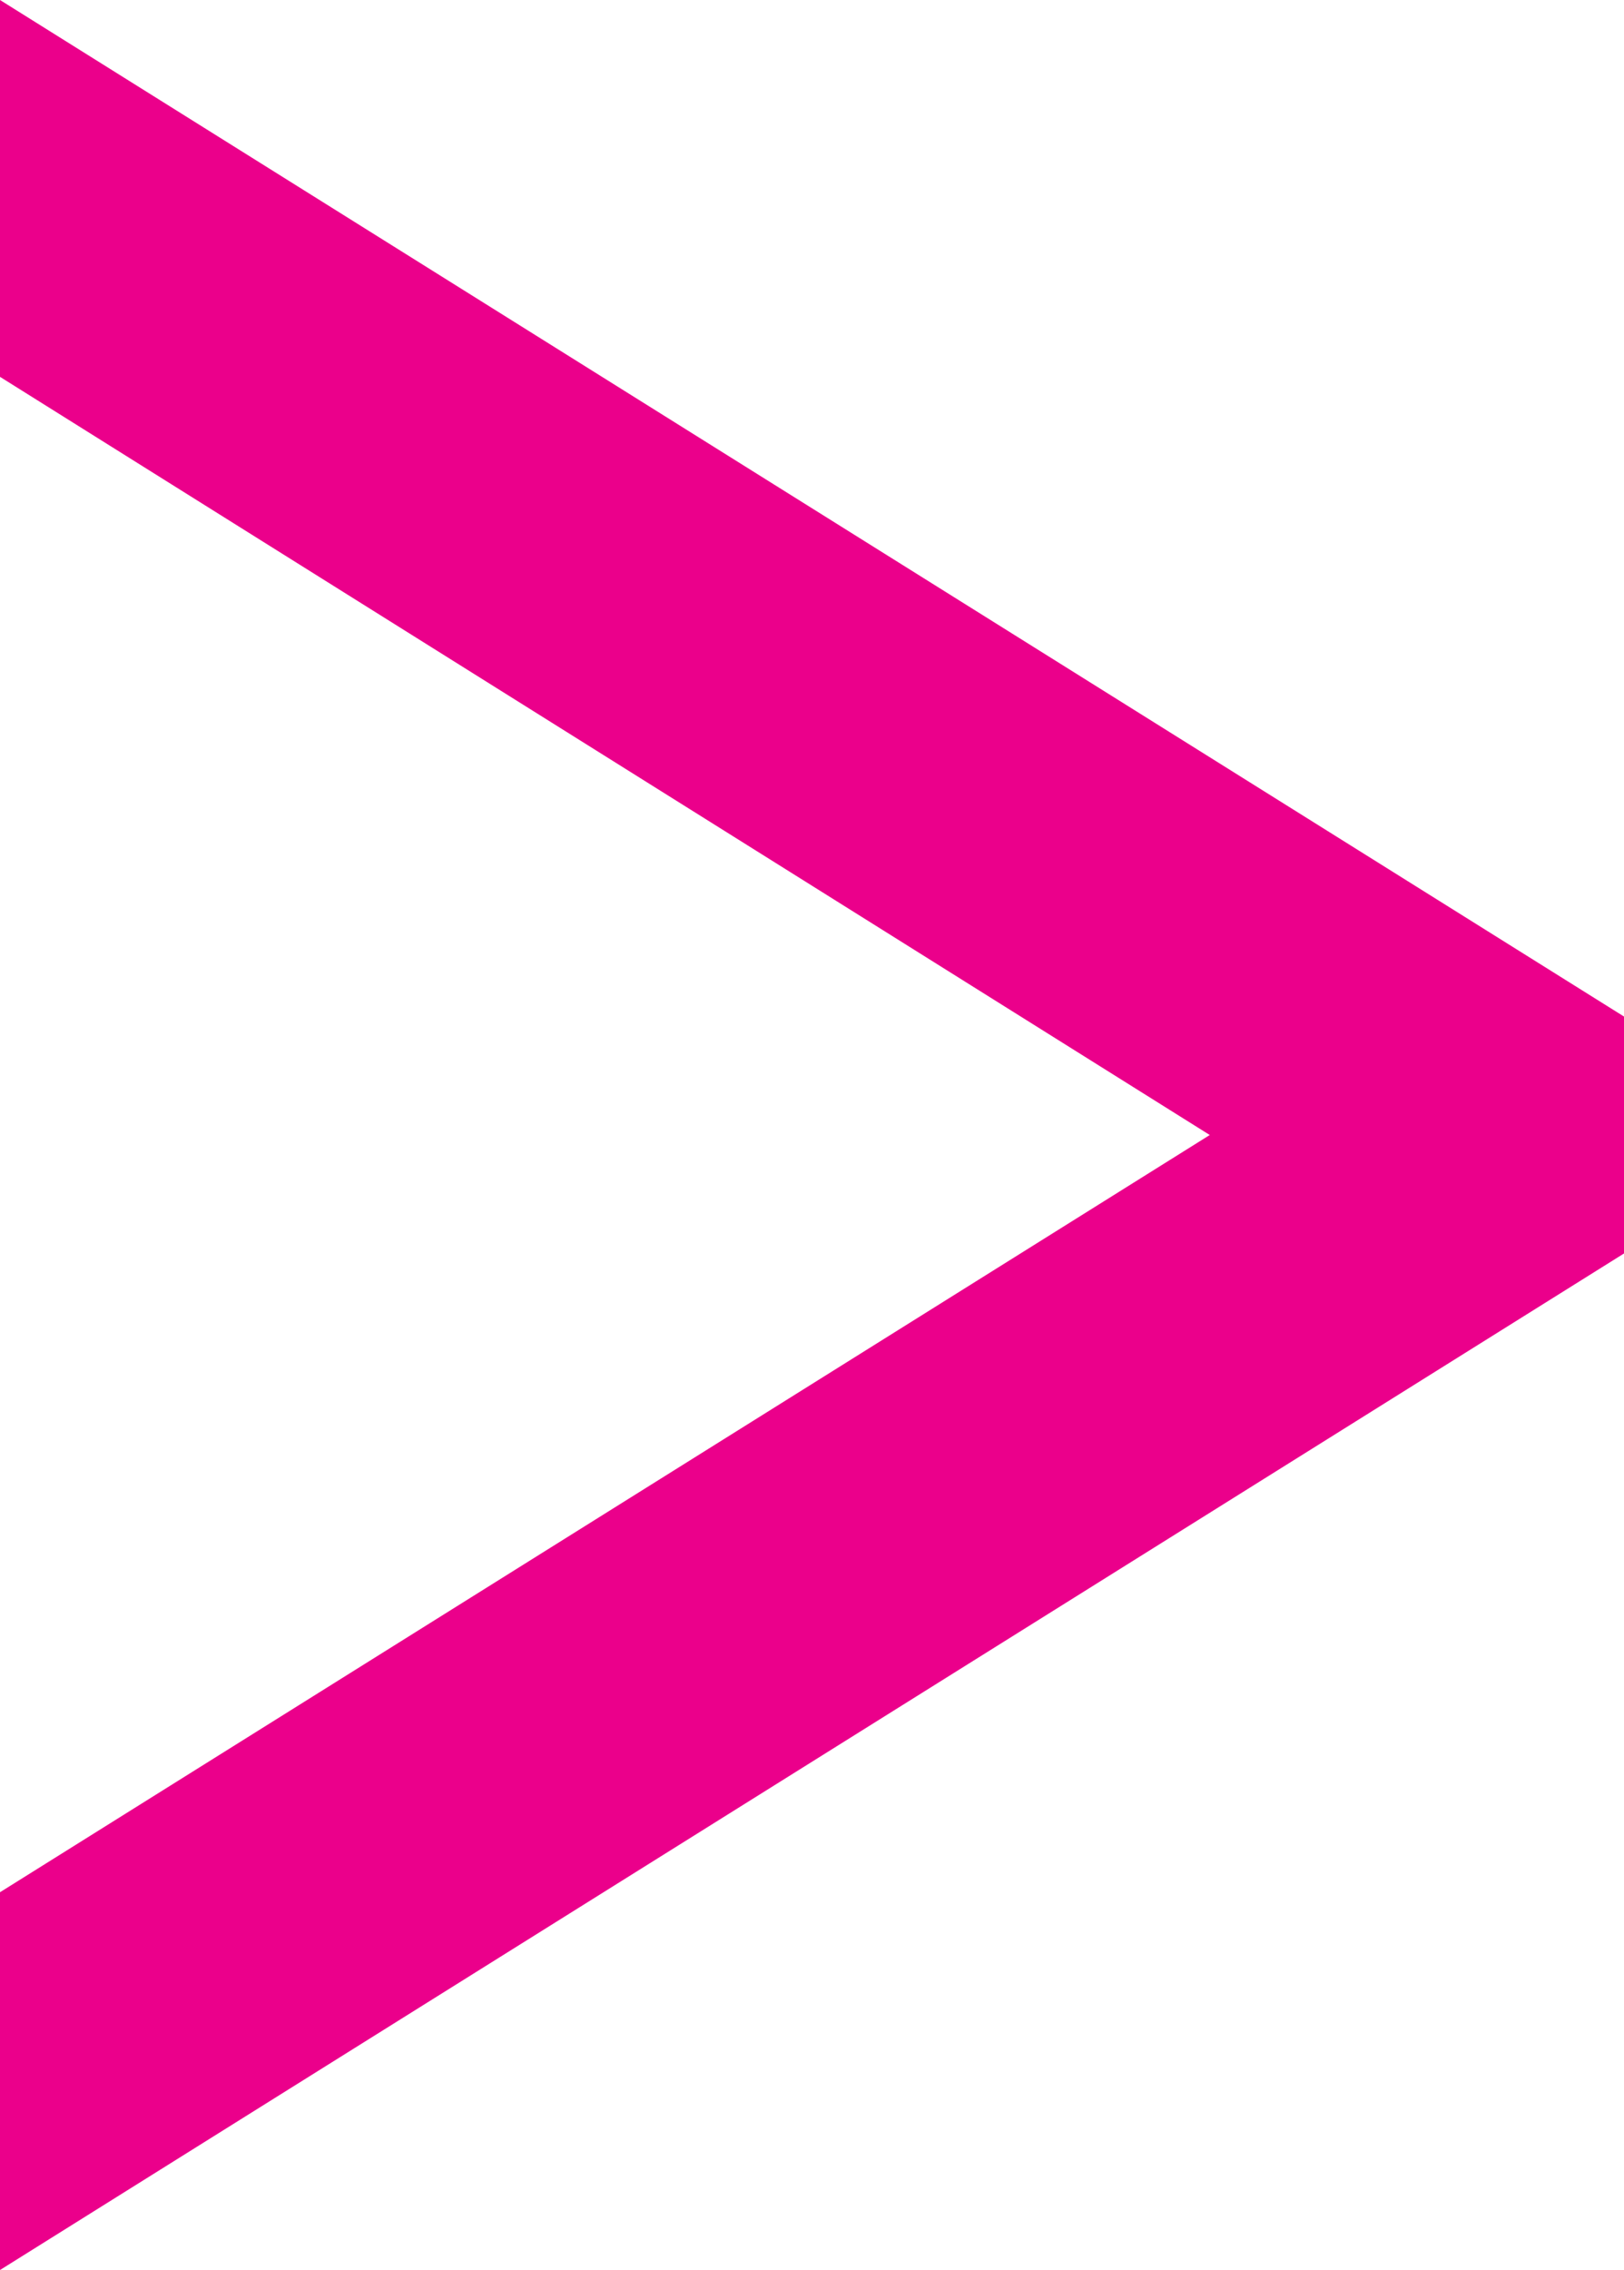 <svg xmlns="http://www.w3.org/2000/svg" width="6.9" height="9.638" viewBox="0 0 6.9 9.638">
  <path id="合体_1" data-name="合体 1" d="M2423,1161.034l5.14-3.215L2423,1154.6V1153l6.9,4.316v1.006l-6.9,4.316Z" transform="translate(-2423 -1153)" fill="#eb008b"/>
</svg>
